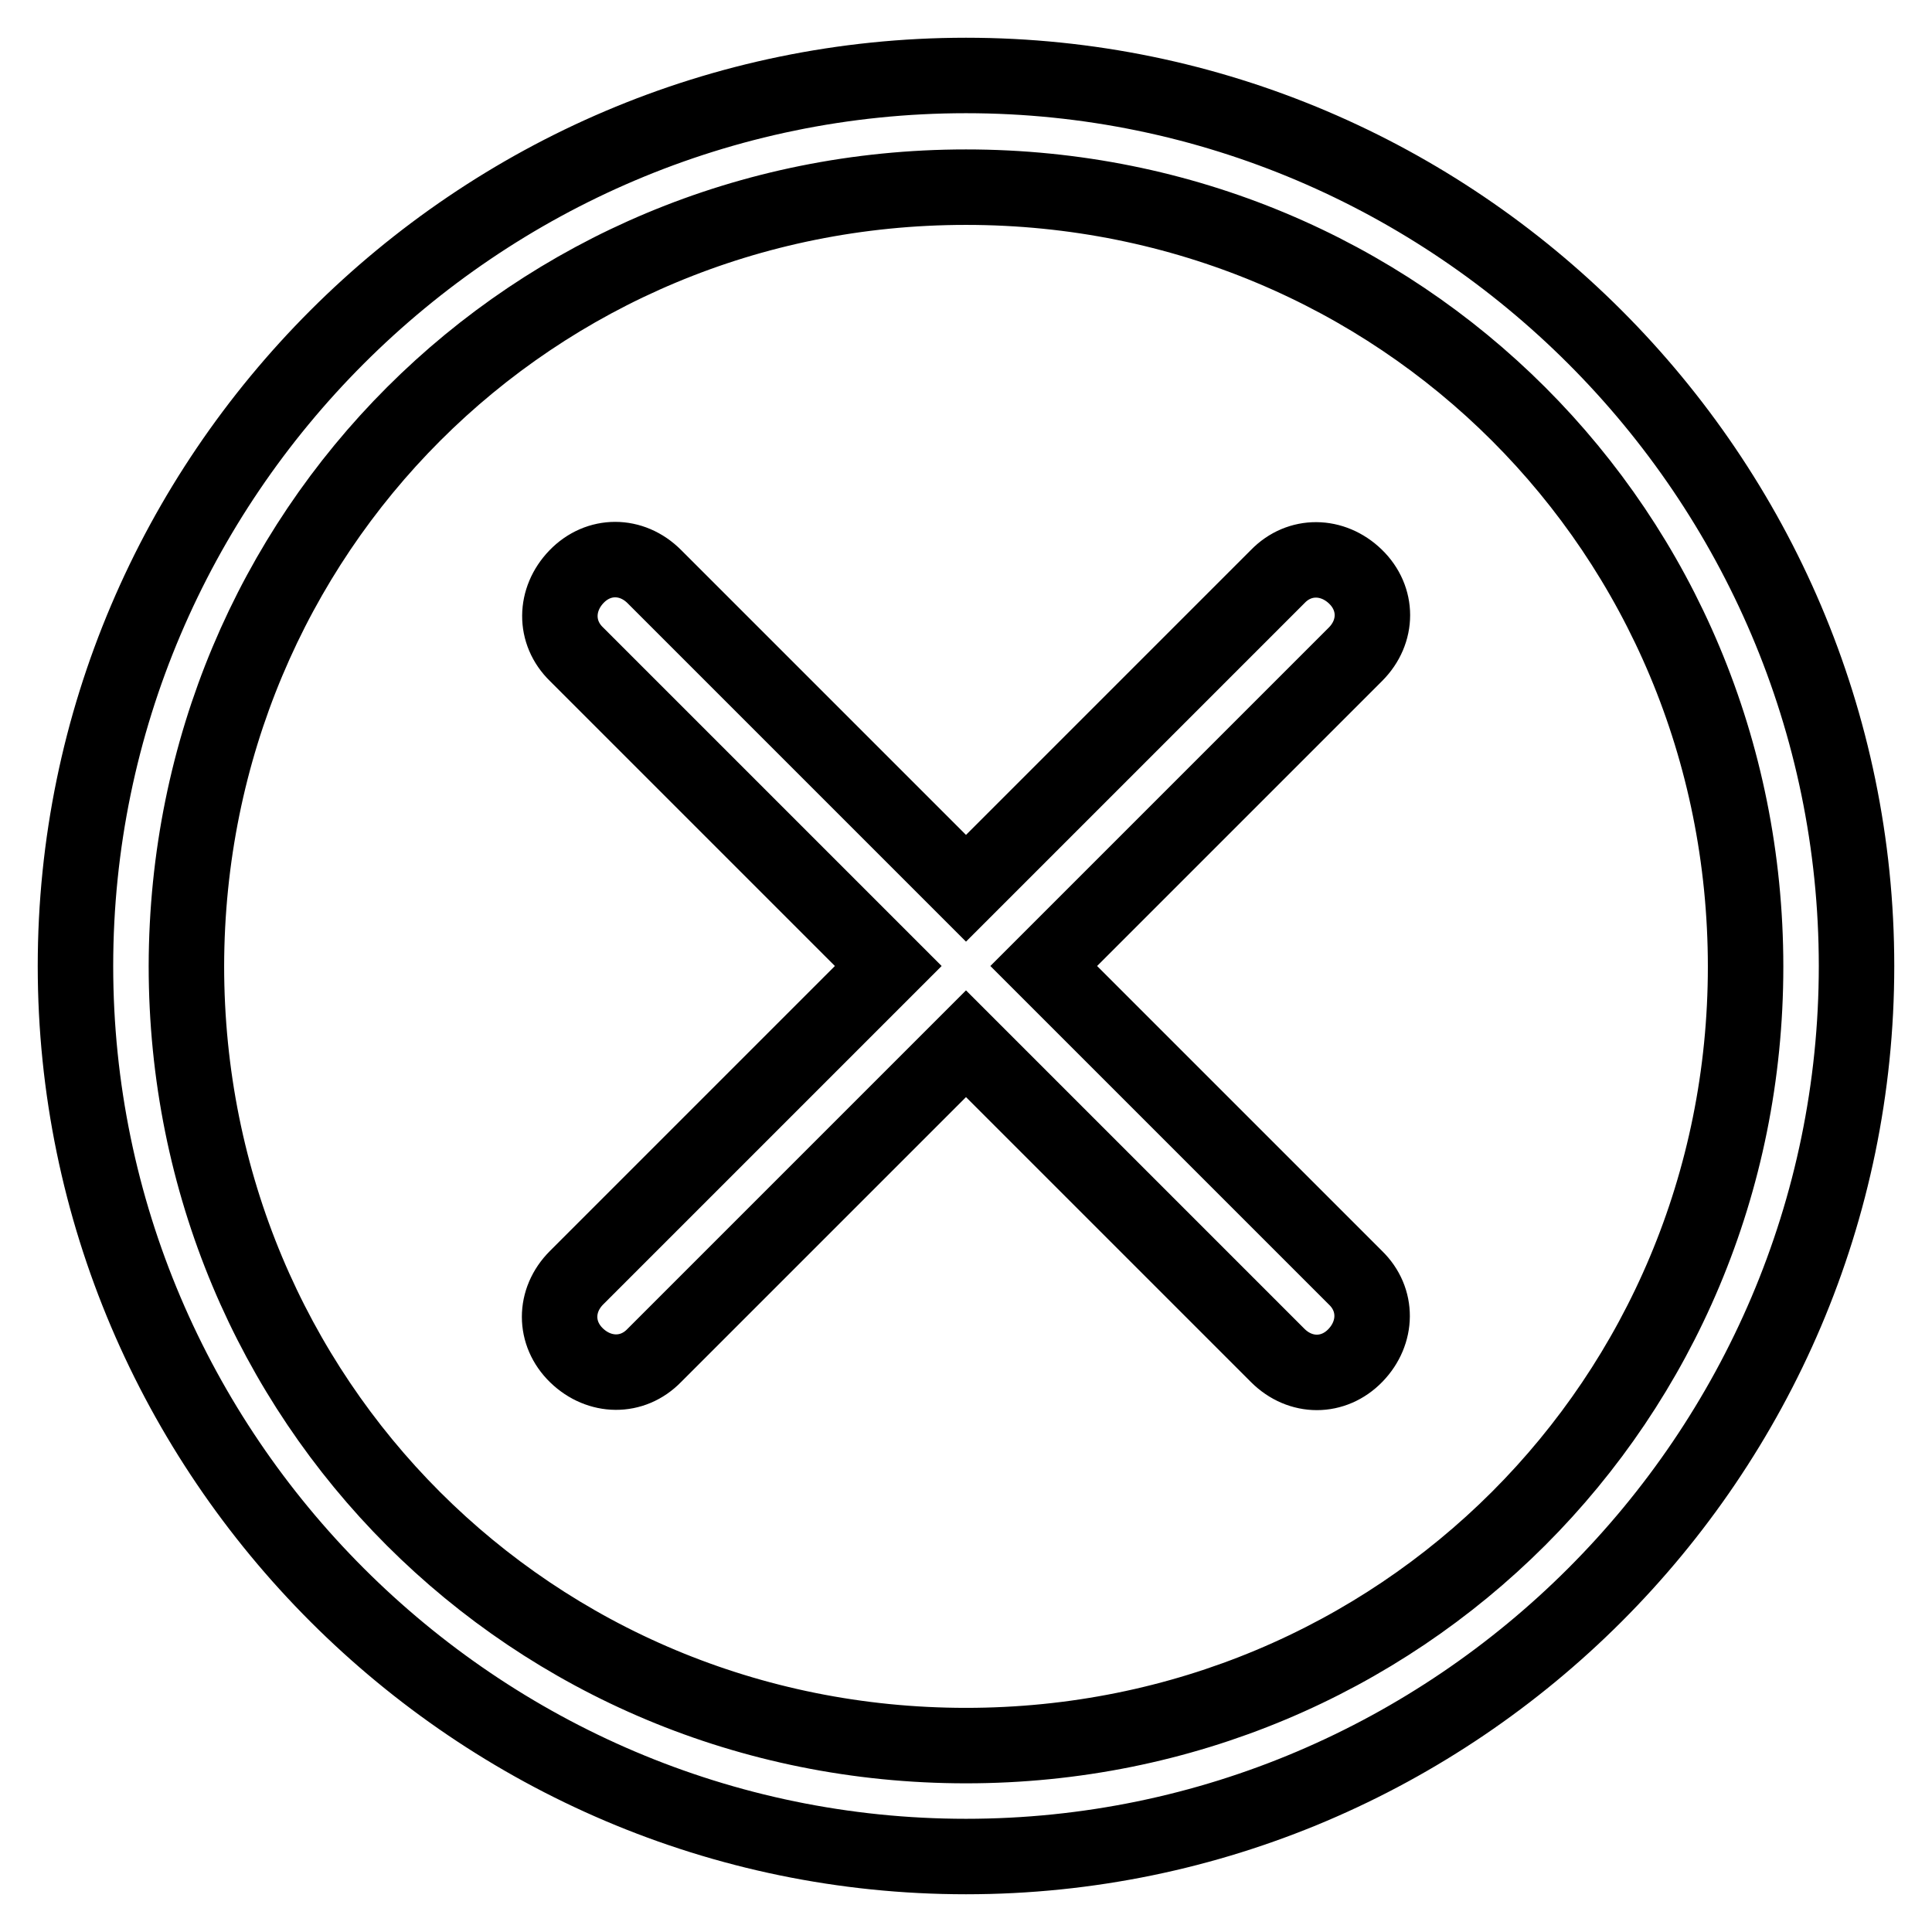 <?xml version="1.0" encoding="utf-8"?>
<!-- Svg Vector Icons : http://www.onlinewebfonts.com/icon -->
<!DOCTYPE svg PUBLIC "-//W3C//DTD SVG 1.1//EN" "http://www.w3.org/Graphics/SVG/1.1/DTD/svg11.dtd">
<svg version="1.1" xmlns="http://www.w3.org/2000/svg" xmlns:xlink="http://www.w3.org/1999/xlink" x="0px" y="0px" viewBox="0 0 256 256" enable-background="new 0 0 256 256" xml:space="preserve">
<g> <path stroke-width="10" fill-opacity="0" stroke="#000000"  d="M128,10C63.1,10,10,63.1,10,128c0,64.9,53.1,118,118,118c64.9,0,118-53.1,118-118C246,63.1,192.9,10,128,10 z M128,231.3c-57.5,0-103.3-45.7-103.3-103.3C24.8,70.5,70.5,24.8,128,24.8c57.5,0,103.3,45.7,103.3,103.3 C231.3,185.5,185.5,231.3,128,231.3z M138.3,128l41.3-41.3c3-3,3-7.4,0-10.3s-7.4-3-10.3,0L128,117.7L86.7,76.4c-3-3-7.4-3-10.3,0 s-3,7.4,0,10.3l41.3,41.3l-41.3,41.3c-3,3-3,7.4,0,10.3s7.4,3,10.3,0l41.3-41.3l41.3,41.3c3,3,7.4,3,10.3,0s3-7.4,0-10.3L138.3,128 z"/></g>
</svg>